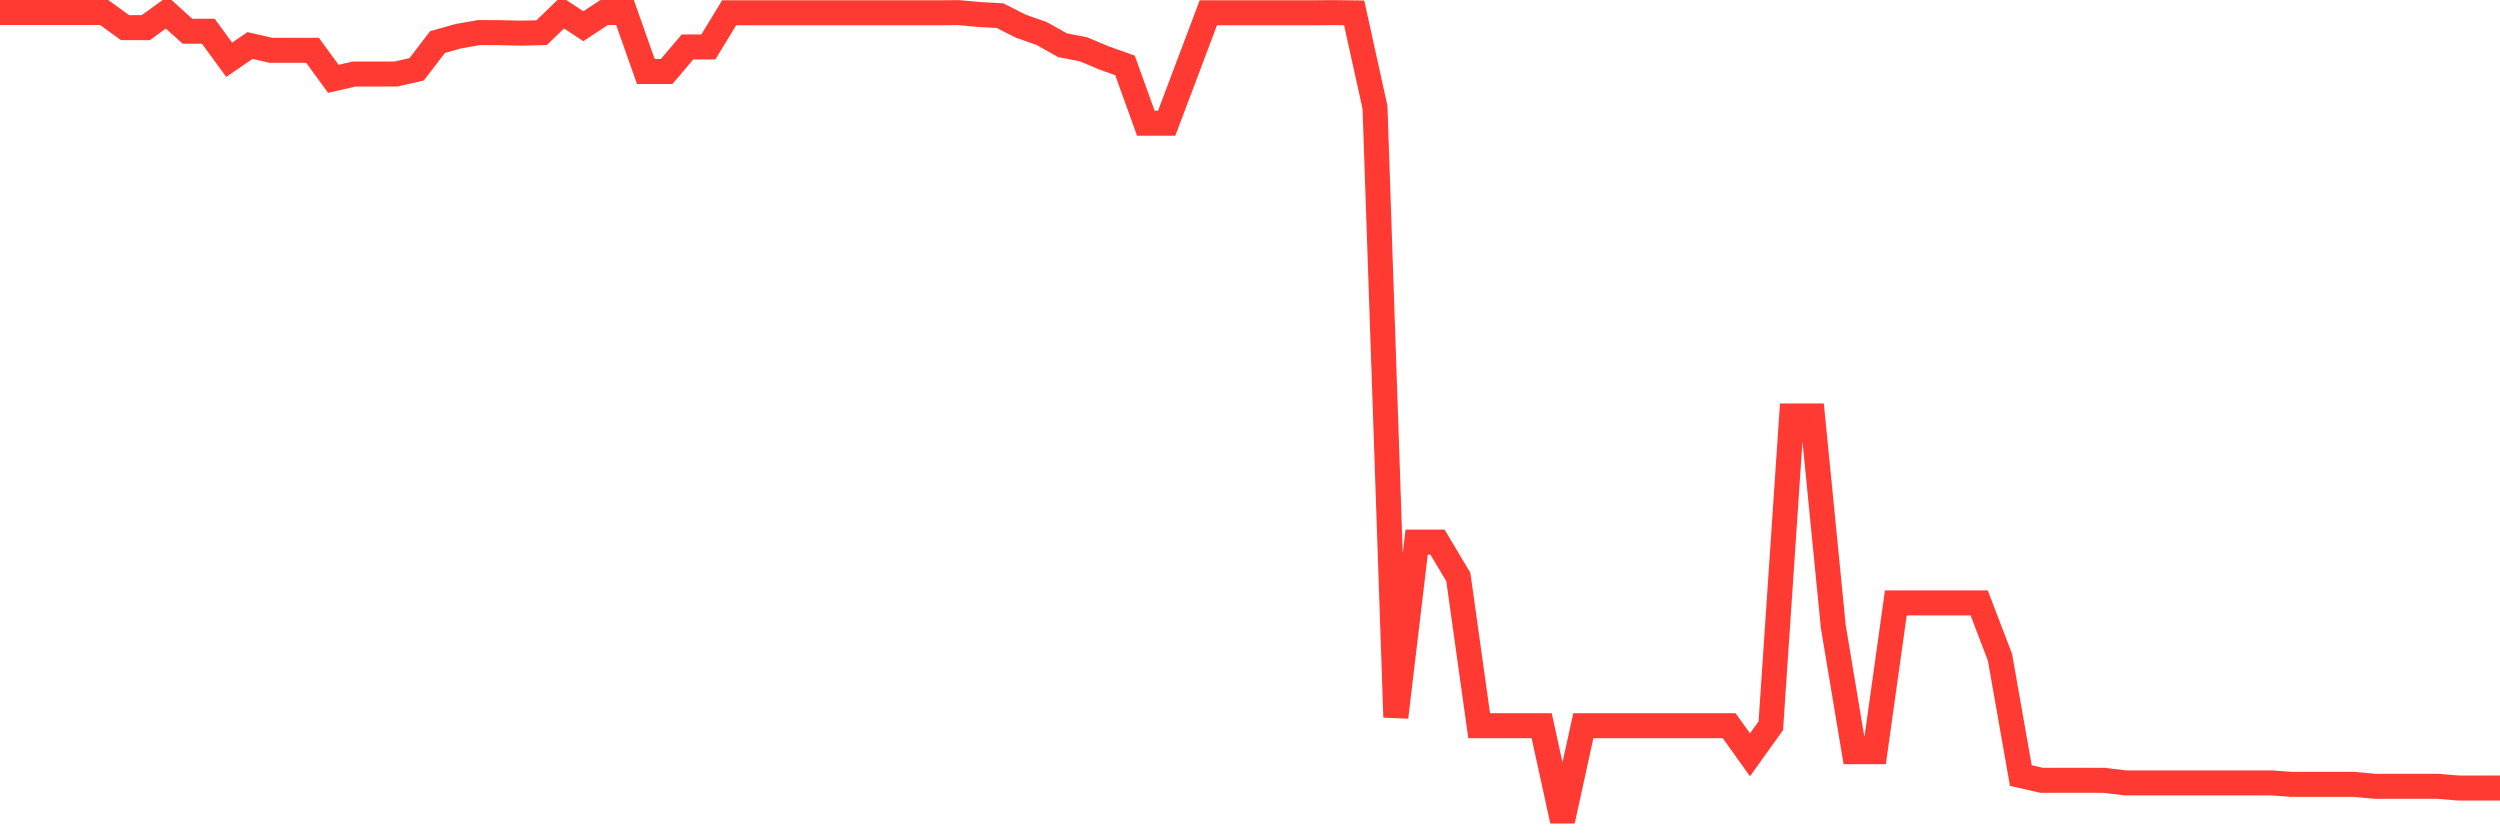 <svg
  xmlns="http://www.w3.org/2000/svg"
  xmlns:xlink="http://www.w3.org/1999/xlink"
  width="120"
  height="40"
  viewBox="0 0 120 40"
  preserveAspectRatio="none"
>
  <polyline
    points="0,0.6 1,0.6 2,0.6 3,0.6 4,0.6 5,0.6 6,1.326 7,1.326 8,0.6 9,1.5 10,1.5 11,2.869 12,2.185 13,2.413 14,2.413 15,2.413 16,3.783 17,3.554 18,3.554 19,3.554 20,3.326 21,2.02 22,1.737 23,1.563 24,1.568 25,1.591 26,1.568 27,0.6 28,1.258 29,0.6 30,0.6 31,3.431 32,3.431 33,2.253 34,2.253 35,0.614 36,0.614 37,0.614 38,0.614 39,0.614 40,0.614 41,0.614 42,0.614 43,0.614 44,0.614 45,0.614 46,0.605 47,0.696 48,0.751 49,1.258 50,1.609 51,2.171 52,2.363 53,2.783 54,3.139 55,5.915 56,5.915 57,3.267 58,0.614 59,0.614 60,0.614 61,0.614 62,0.614 63,0.614 64,0.605 65,0.618 66,5.153 67,34.427 68,26.021 69,26.021 70,27.697 71,34.834 72,34.834 73,34.834 74,34.834 75,39.4 76,34.834 77,34.834 78,34.834 79,34.834 80,34.834 81,34.834 82,34.834 83,34.834 84,36.231 85,34.834 86,19.966 87,19.966 88,30.089 89,36.08 90,36.08 91,28.939 92,28.939 93,28.939 94,28.939 95,28.939 96,31.551 97,37.226 98,37.455 99,37.455 100,37.455 101,37.455 102,37.578 103,37.578 104,37.578 105,37.578 106,37.578 107,37.578 108,37.578 109,37.578 110,37.651 111,37.651 112,37.651 113,37.651 114,37.742 115,37.742 116,37.742 117,37.742 118,37.825 119,37.825 120,37.825"
    fill="none"
    stroke="#ff3a33"
    stroke-width="1.2"
  >
  </polyline>
</svg>